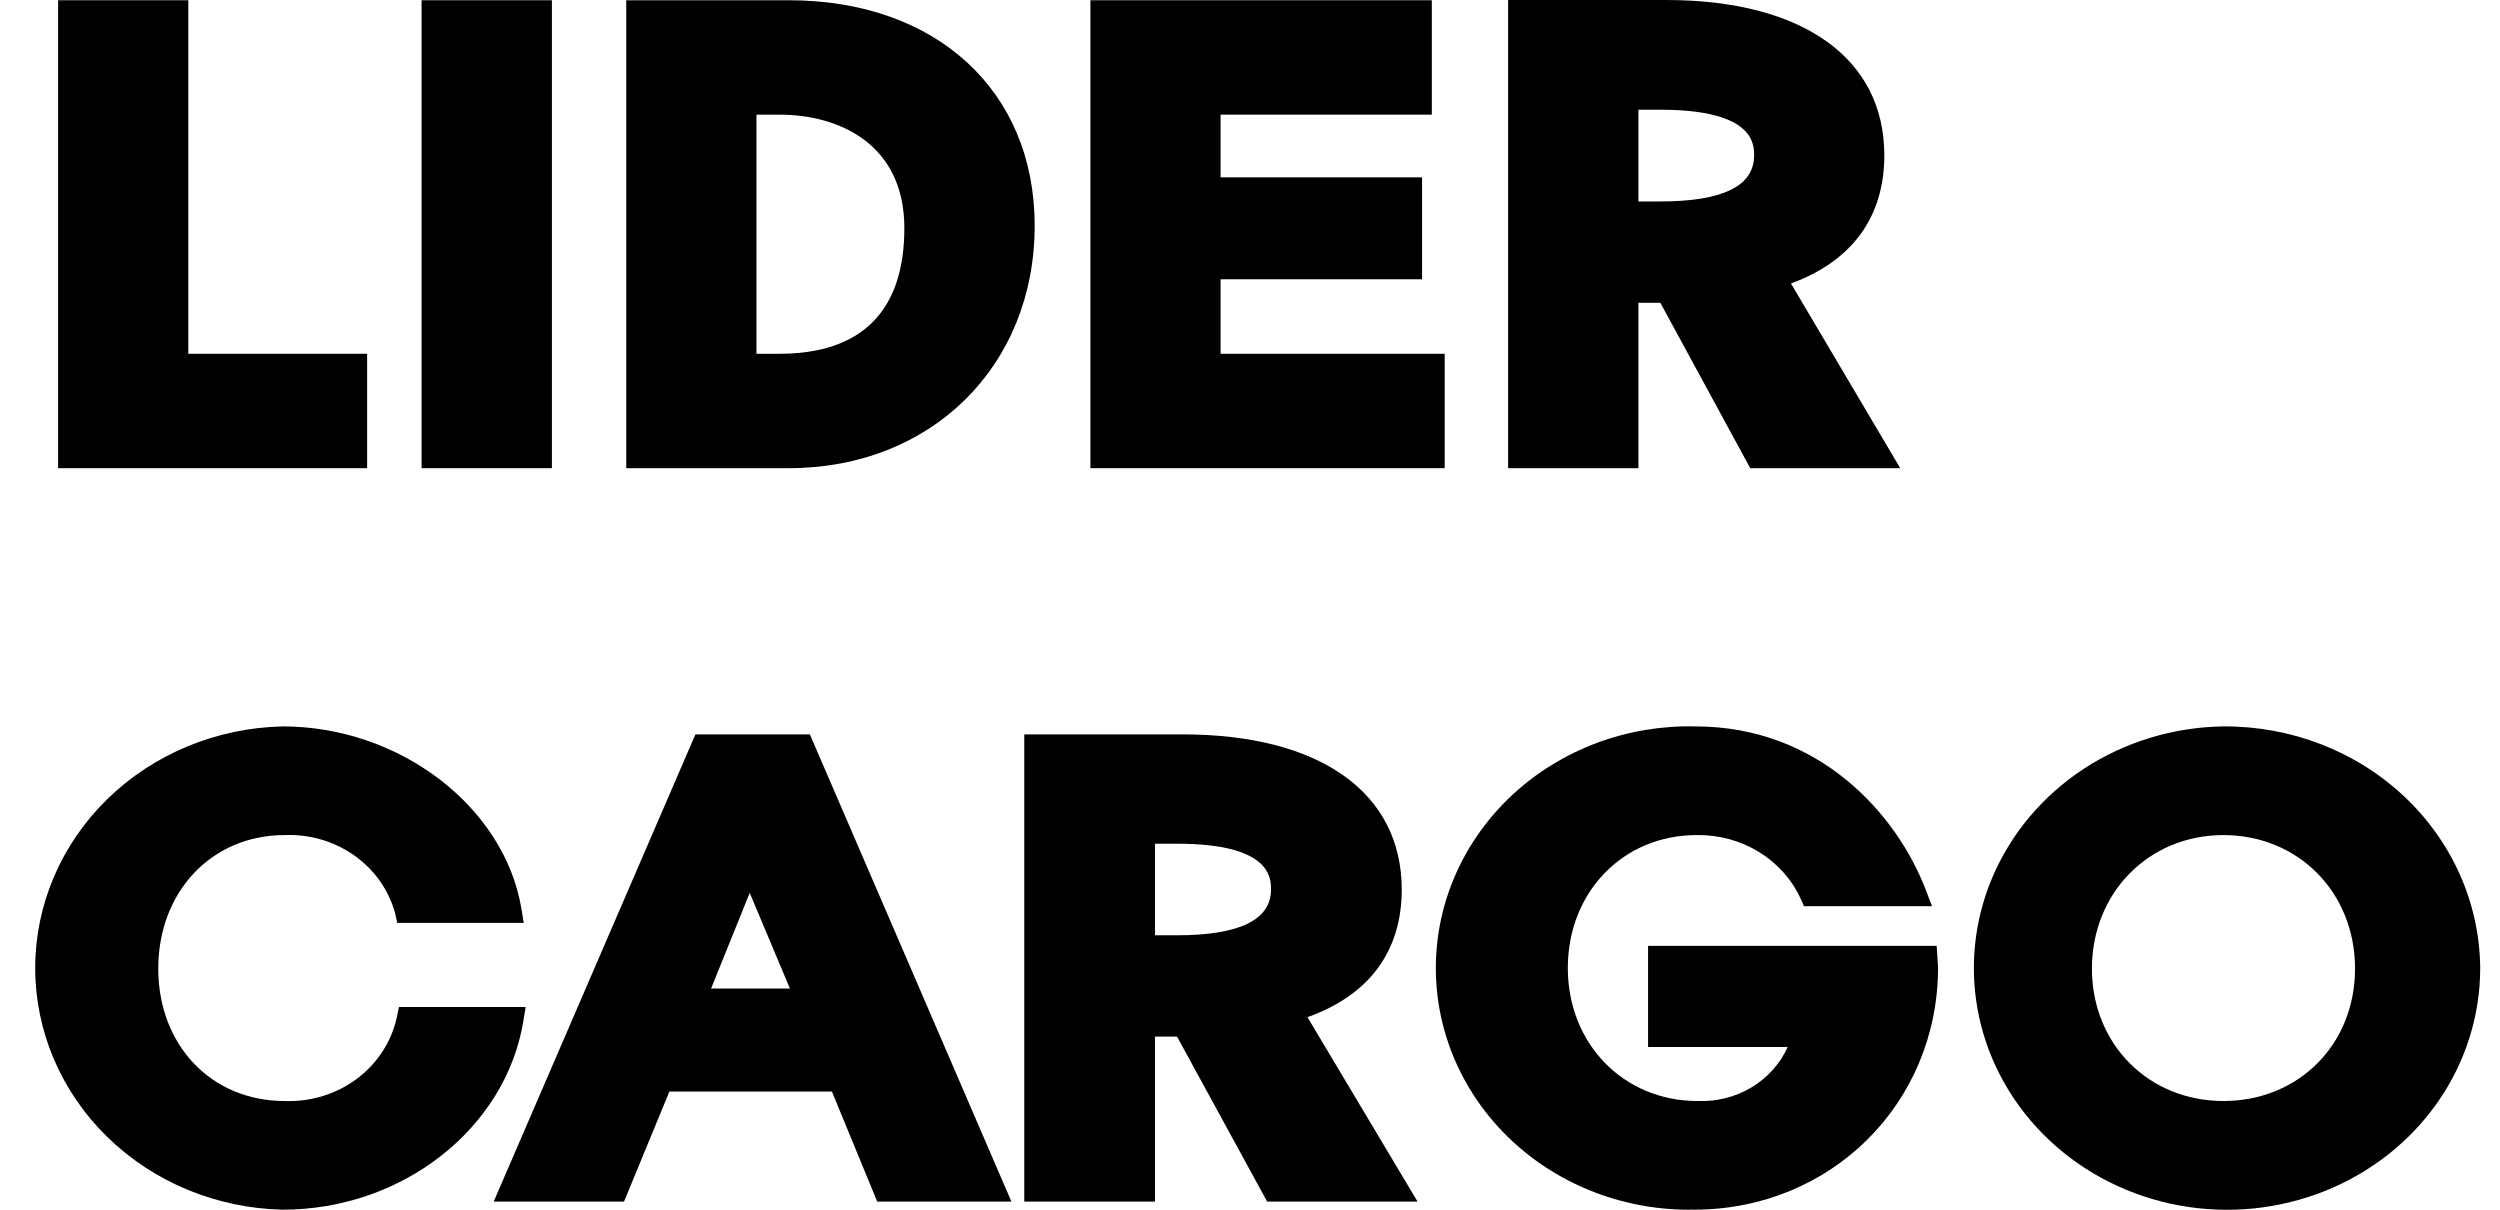 <svg xmlns="http://www.w3.org/2000/svg" width="62" height="30" viewBox="0 0 62 30" fill="none">
<path d="M13.036 24.973H9.894L9.843 25.22C9.714 25.826 9.363 26.37 8.853 26.752C8.342 27.134 7.706 27.33 7.058 27.305C5.244 27.305 3.925 25.924 3.925 24.021C3.925 22.119 5.244 20.71 7.058 20.71C7.678 20.685 8.288 20.863 8.787 21.216C9.285 21.568 9.642 22.073 9.798 22.646L9.852 22.887H12.989L12.931 22.534C12.506 20 9.907 18.015 7.01 18.015C5.37 18.051 3.809 18.697 2.662 19.817C1.515 20.937 0.873 22.441 0.873 24.008C0.873 25.574 1.515 27.078 2.662 28.198C3.809 29.318 5.37 29.965 7.01 30C9.974 30 12.538 27.991 12.979 25.326L13.036 24.973Z" fill="black"/>
<path d="M17.246 18.213L12.244 29.799H15.476L16.601 27.07H20.631L21.755 29.799H25.083L20.085 18.213H17.246ZM19.59 24.515H17.635L18.593 22.143L19.59 24.515Z" fill="black"/>
<path d="M34.763 22.061C34.763 19.652 32.728 18.213 29.333 18.213H25.402V29.799H28.644V25.707H29.19L31.425 29.799H35.155L32.425 25.226C33.961 24.677 34.763 23.588 34.763 22.061ZM28.644 20.924H29.19C31.521 20.924 31.521 21.777 31.521 22.061C31.521 22.814 30.735 23.195 29.19 23.195H28.644V20.924Z" fill="black"/>
<path d="M40.872 23.457V25.966H44.334C44.148 26.38 43.834 26.73 43.435 26.969C43.035 27.208 42.569 27.325 42.098 27.305C40.265 27.305 38.882 25.887 38.882 24.006C38.882 22.125 40.252 20.71 42.076 20.71C42.621 20.7 43.157 20.845 43.616 21.125C44.075 21.406 44.438 21.81 44.656 22.287L44.739 22.473H47.914L47.757 22.064C47.042 20.195 45.119 18.015 42.044 18.015C41.208 17.995 40.376 18.135 39.597 18.426C38.819 18.718 38.108 19.154 37.509 19.711C36.91 20.268 36.433 20.933 36.106 21.669C35.78 22.404 35.611 23.194 35.609 23.992C35.606 24.791 35.772 25.581 36.094 26.318C36.416 27.055 36.89 27.723 37.486 28.282C38.083 28.842 38.79 29.282 39.568 29.577C40.345 29.872 41.176 30.016 42.012 30C45.407 30 48.064 27.366 48.064 23.988L48.029 23.457H40.872Z" fill="black"/>
<path d="M55.141 18.015C53.903 18.032 52.698 18.398 51.677 19.067C50.657 19.736 49.866 20.678 49.404 21.775C48.943 22.871 48.831 24.074 49.084 25.231C49.336 26.388 49.942 27.448 50.824 28.278C51.705 29.107 52.825 29.67 54.04 29.894C55.256 30.118 56.514 29.994 57.656 29.537C58.798 29.081 59.773 28.312 60.459 27.328C61.144 26.344 61.51 25.188 61.509 24.006C61.496 22.406 60.819 20.875 59.624 19.752C58.43 18.629 56.818 18.004 55.141 18.015ZM55.141 27.305C53.282 27.305 51.88 25.893 51.88 24.021C51.88 22.149 53.282 20.71 55.141 20.71C57 20.71 58.405 22.134 58.405 24.021C58.405 25.909 57 27.305 55.141 27.305Z" fill="black"/>
<path d="M4.67 0.006H1.441V11.611H9.105V8.774H4.67V0.006Z" fill="black"/>
<path d="M13.687 0.006H10.455V11.611H13.687V0.006Z" fill="black"/>
<path d="M19.562 0.006H15.531V11.611H19.562C23.097 11.611 25.66 9.08 25.66 5.595C25.66 2.251 23.218 0.006 19.562 0.006ZM18.76 2.843H19.324C20.823 2.843 22.428 3.582 22.428 5.656C22.428 7.73 21.355 8.774 19.324 8.774H18.76V2.843Z" fill="black"/>
<path d="M30.271 6.926H35.267V4.398H30.271V2.843H35.509V0.006H27.042V11.611H35.828V8.774H30.271V6.926Z" fill="black"/>
<path d="M44.416 7.03C45.935 6.474 46.731 5.381 46.731 3.851C46.731 1.441 44.702 -3.05176e-05 41.318 -3.05176e-05H37.401V11.611H40.633V7.51H41.177L43.406 11.611H47.126L44.416 7.03ZM40.633 2.721H41.177C43.502 2.721 43.502 3.576 43.502 3.857C43.502 4.615 42.719 4.996 41.177 4.996H40.633V2.721Z" fill="black"/>
</svg>